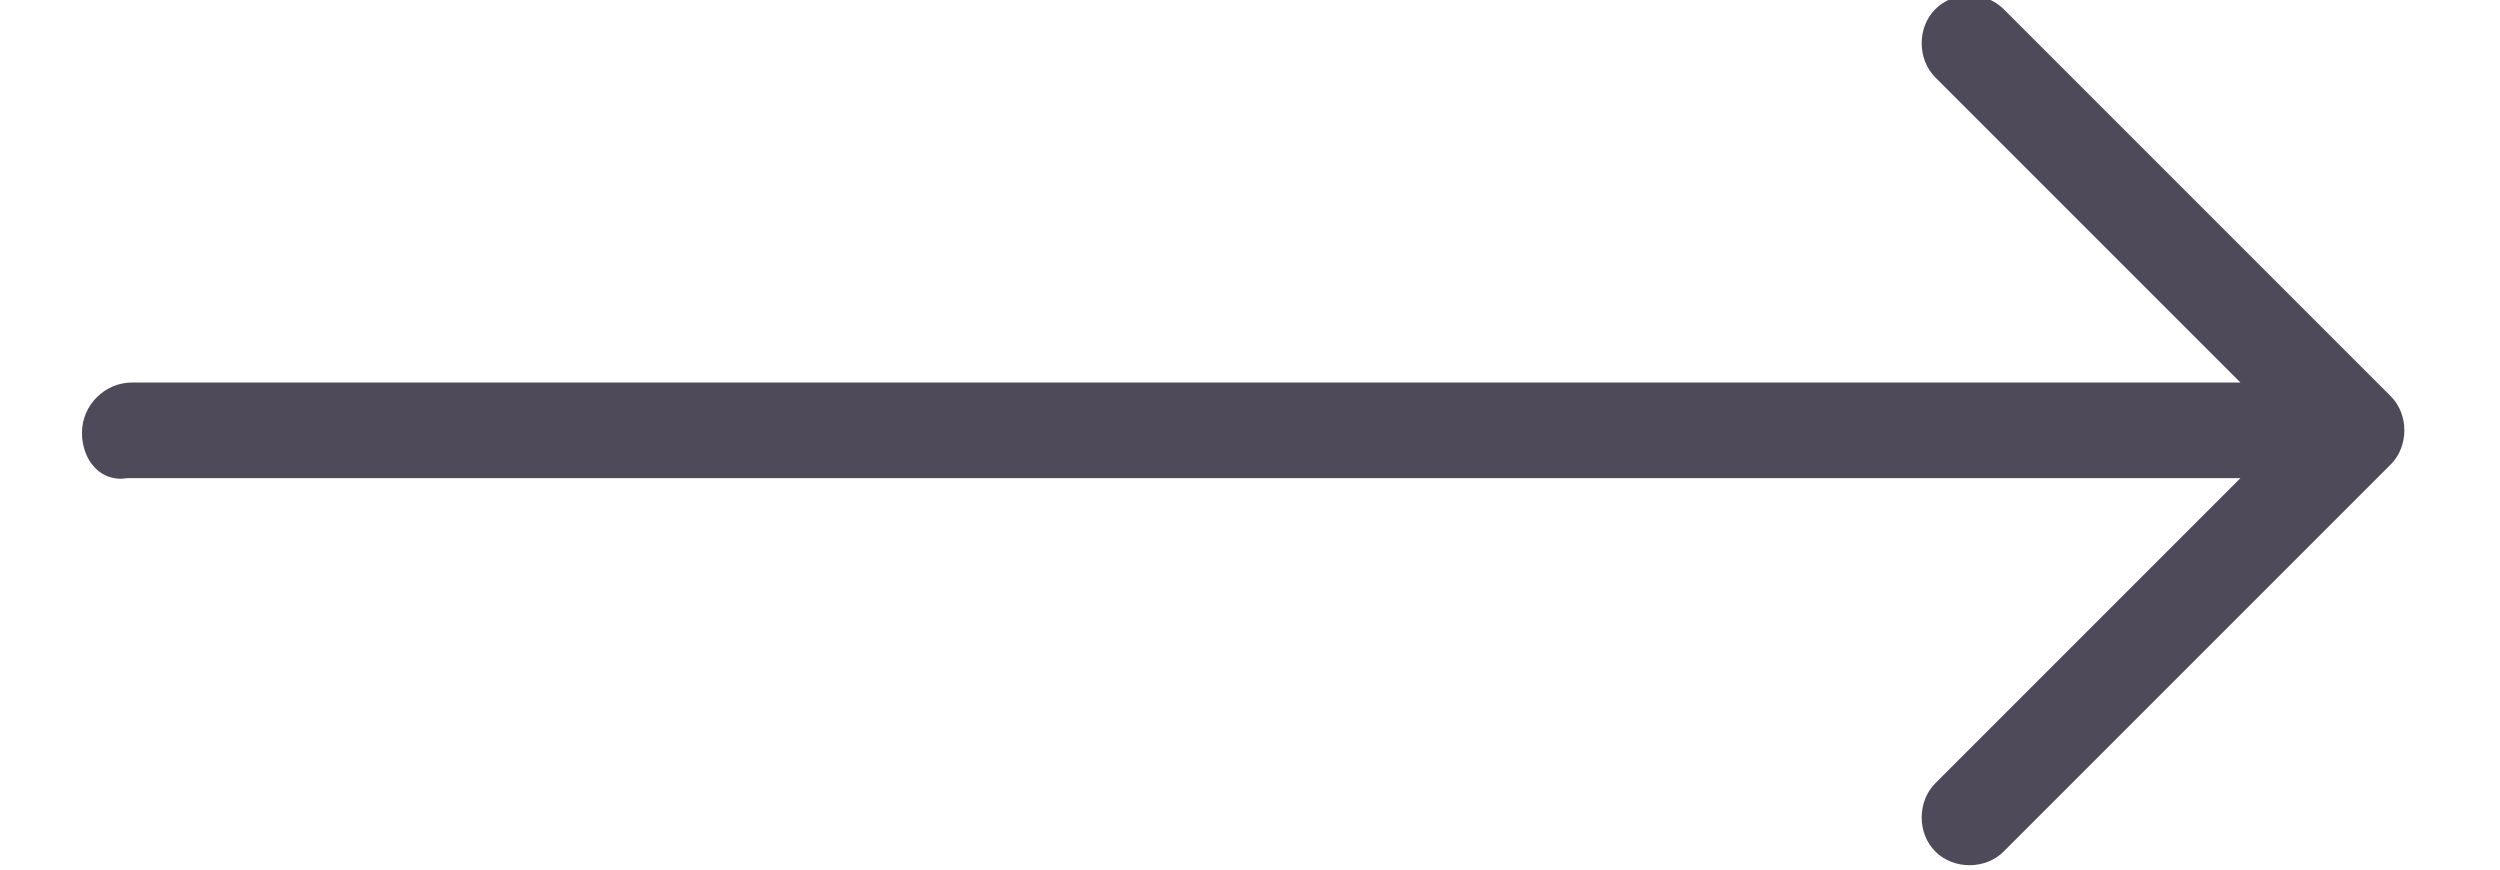 <?xml version="1.0" encoding="utf-8"?>
<!-- Generator: $$$/GeneralStr/196=Adobe Illustrator 27.6.0, SVG Export Plug-In . SVG Version: 6.00 Build 0)  -->
<svg version="1.1" id="Ebene_1" xmlns="http://www.w3.org/2000/svg" xmlns:xlink="http://www.w3.org/1999/xlink" x="0px" y="0px"
	 viewBox="0 0 54.9 19.1" style="enable-background:new 0 0 54.9 19.1;" xml:space="preserve">
<style type="text/css">
	.st0{clip-path:url(#SVGID_00000170241649721371121110000010911914823703417240_);fill:#4E4A59;}
</style>
<g>
	<defs>
		<rect id="SVGID_1_" x="1.8" width="51" height="19.1"/>
	</defs>
	<clipPath id="SVGID_00000109728461679589132150000008066282832327217802_">
		<use xlink:href="#SVGID_1_"  style="overflow:visible;"/>
	</clipPath>
	<path style="clip-path:url(#SVGID_00000109728461679589132150000008066282832327217802_);fill:#4E4A59;" d="M1.8,9.5
		c0-0.6,0.5-1.1,1.1-1.1h46.3l-6.7-6.7c-0.4-0.4-0.4-1.1,0-1.5c0.4-0.4,1.1-0.4,1.5,0l8.5,8.5c0.4,0.4,0.4,1.1,0,1.5c0,0,0,0,0,0
		l-8.5,8.5c-0.4,0.4-1.1,0.4-1.5,0c-0.4-0.4-0.4-1.1,0-1.5l6.7-6.7H2.8C2.2,10.6,1.8,10.1,1.8,9.5"/>
</g>
</svg>
